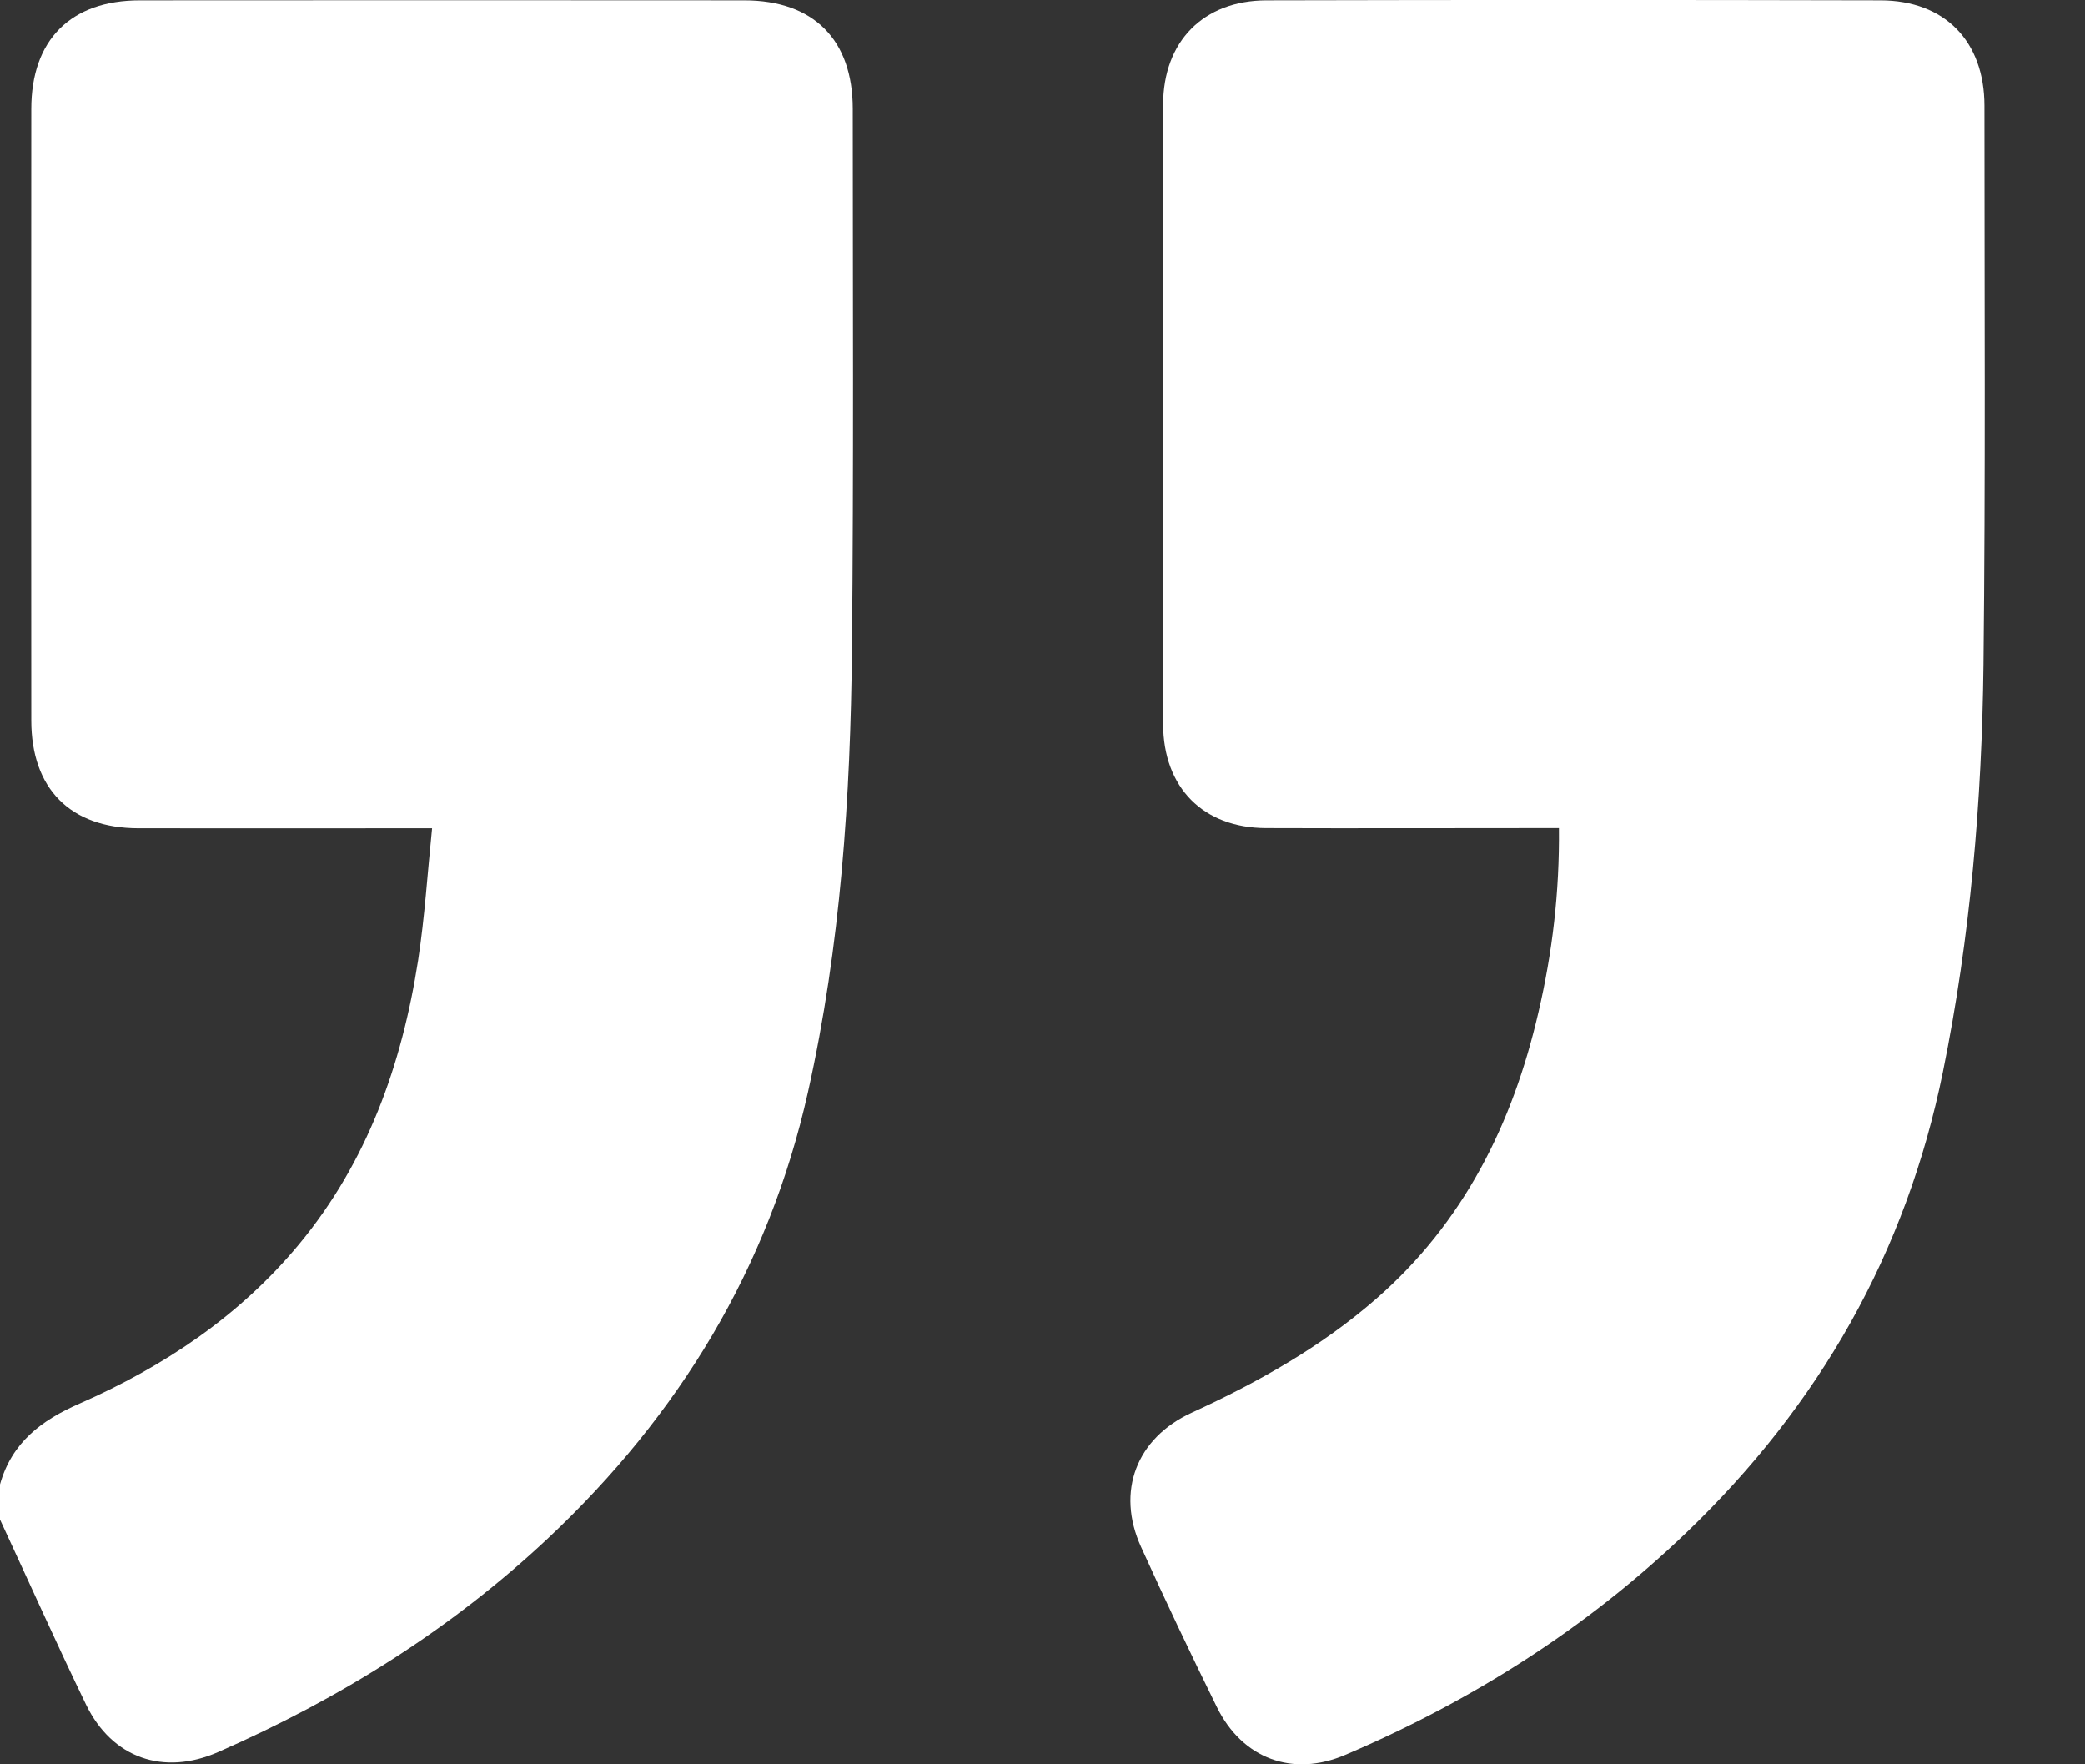 <svg width="13" height="11" viewBox="0 0 13 11" fill="none" xmlns="http://www.w3.org/2000/svg">
<rect x="0" y="0" width="13" height="11" fill="#333333" stroke="none"/>
<path d="M0 9.255C0.073 8.994 0.258 8.855 0.496 8.751C1.021 8.52 1.493 8.206 1.865 7.757C2.29 7.244 2.506 6.638 2.607 5.987C2.648 5.72 2.665 5.449 2.694 5.164C2.628 5.164 2.585 5.164 2.541 5.164C1.982 5.164 1.422 5.165 0.862 5.164C0.439 5.163 0.195 4.918 0.195 4.491C0.194 3.221 0.194 1.95 0.195 0.68C0.195 0.248 0.441 0.002 0.872 0.002C2.128 0.001 3.384 0.001 4.641 0.002C5.073 0.002 5.317 0.247 5.317 0.679C5.317 1.8 5.323 2.92 5.312 4.04C5.303 4.97 5.242 5.897 5.038 6.808C4.792 7.909 4.232 8.823 3.421 9.587C2.814 10.158 2.119 10.591 1.36 10.924C1.02 11.073 0.699 10.962 0.537 10.629C0.352 10.247 0.179 9.859 0 9.474C0 9.401 0 9.328 0 9.255Z" fill="white"/>
<path d="M9.72 5.163C9.661 5.163 9.617 5.163 9.573 5.163C9.013 5.163 8.454 5.165 7.894 5.163C7.502 5.162 7.253 4.911 7.252 4.514C7.251 3.227 7.251 1.939 7.252 0.652C7.253 0.258 7.503 0.003 7.896 0.002C9.172 -0.001 10.449 -0.001 11.726 0.002C12.126 0.003 12.373 0.257 12.373 0.66C12.373 1.821 12.38 2.983 12.367 4.144C12.357 4.996 12.285 5.844 12.114 6.683C11.884 7.814 11.342 8.761 10.516 9.554C9.893 10.152 9.178 10.604 8.389 10.941C8.06 11.082 7.746 10.966 7.587 10.643C7.424 10.312 7.266 9.979 7.114 9.644C6.958 9.3 7.084 8.966 7.432 8.807C7.844 8.618 8.236 8.398 8.58 8.098C9.126 7.622 9.431 7.008 9.592 6.312C9.679 5.94 9.724 5.562 9.72 5.163Z" fill="white"/>
</svg>
